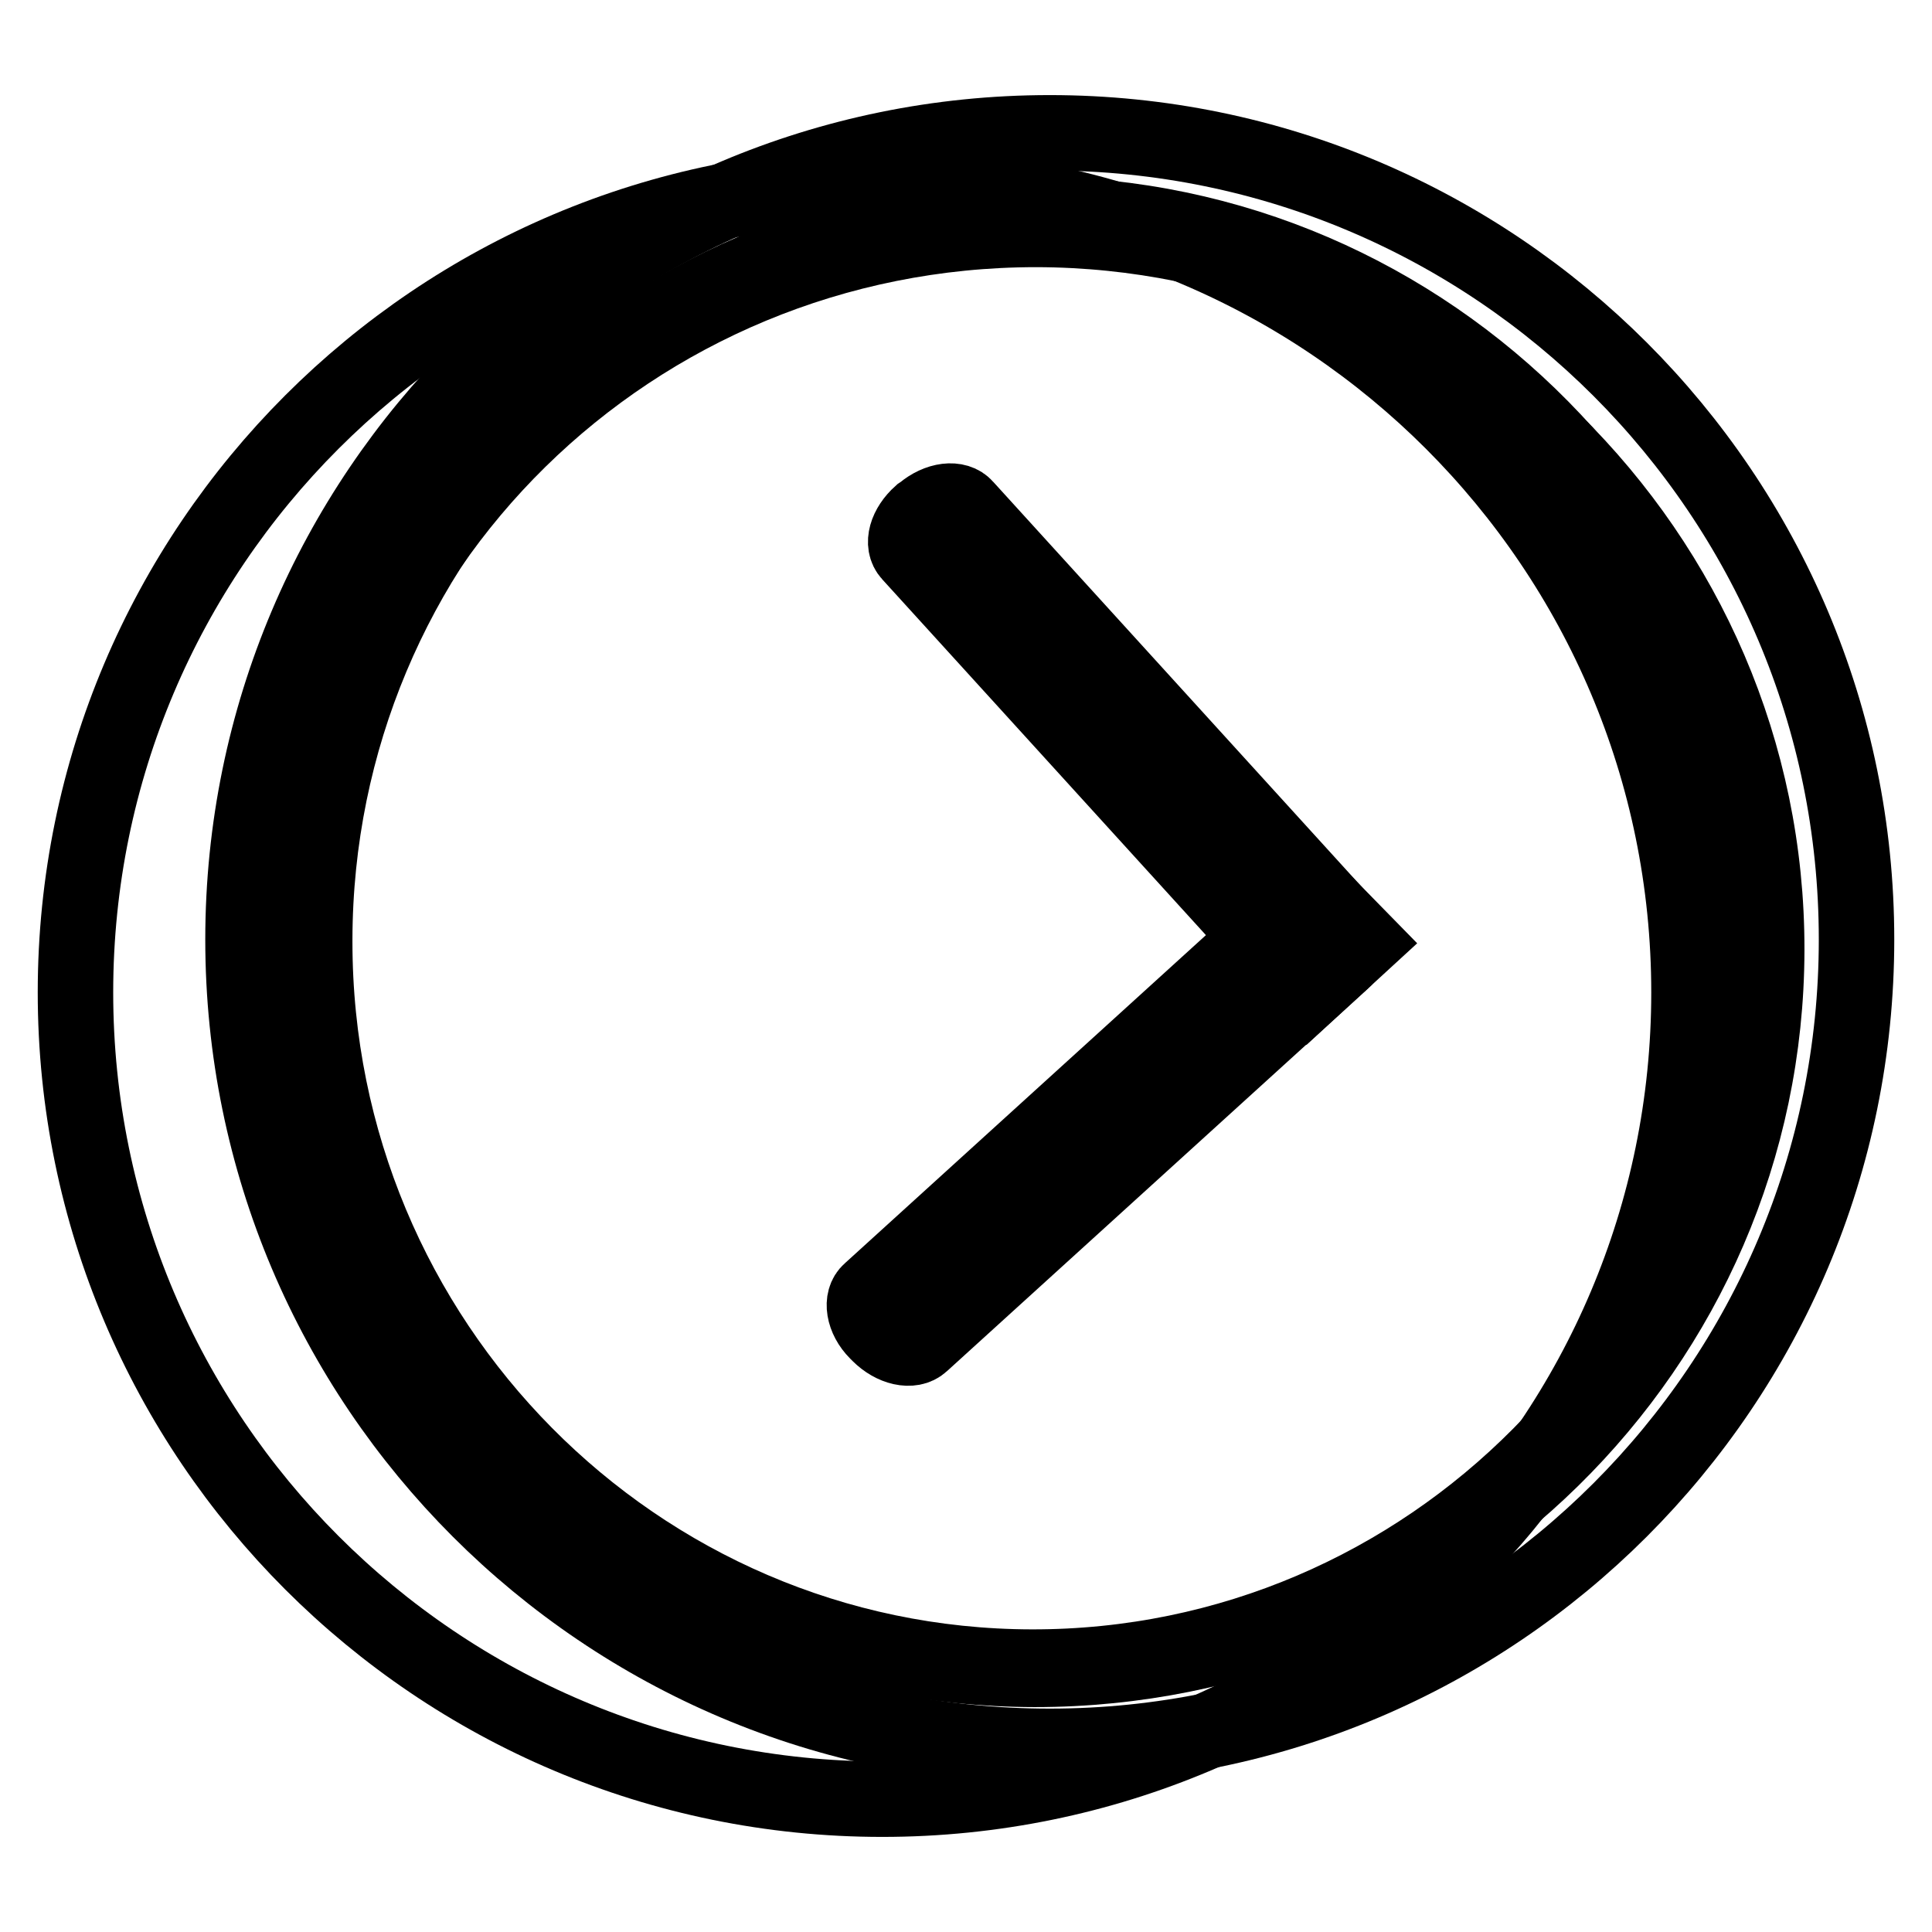 <?xml version="1.0" encoding="utf-8"?>
<!-- Svg Vector Icons : http://www.onlinewebfonts.com/icon -->
<!DOCTYPE svg PUBLIC "-//W3C//DTD SVG 1.1//EN" "http://www.w3.org/Graphics/SVG/1.1/DTD/svg11.dtd">
<svg version="1.1" xmlns="http://www.w3.org/2000/svg" xmlns:xlink="http://www.w3.org/1999/xlink" x="0px" y="0px" viewBox="0 0 256 256" enable-background="new 0 0 256 256" xml:space="preserve">
<g><g><path stroke-width="10" fill-opacity="0" stroke="#000000"  d="M40.3,125.7c0.1-52.7,43.5-95.3,97-95.3c53.5,0.1,96.9,42.8,96.8,95.5c-0.1,52.7-43.5,95.3-97,95.3c-53.4-0.1-96.7-42.7-96.8-95.3V125.7z"/><path stroke-width="10" fill-opacity="0" stroke="#000000"  d="M32.2,124.5c0,59,47.9,106.9,106.9,106.9c59,0,106.9-47.9,106.9-106.9S198.1,17.6,139.1,17.6C80.1,17.6,32.2,65.5,32.2,124.5z"/><path stroke-width="10" fill-opacity="0" stroke="#000000"  d="M41.7,124.5c0.1-53.1,42.7-96.2,95.3-96.1c52.5,0.1,95.1,43.2,95,96.4c0,53.1-42.7,96.2-95.3,96.1c-52.4-0.1-95-43.1-95-96.1V124.5L41.7,124.5z"/><path stroke-width="10" fill-opacity="0" stroke="#000000"  d="M176.6,128.1c-1.9,1.7-4.5,2-5.6,0.7l-50.4-55.4c-1.2-1.3-0.5-3.6,1.4-5.3l0.3-0.2c2-1.7,4.5-2,5.6-0.7l50.4,55.4c1.2,1.3,0.5,3.6-1.4,5.3L176.6,128.1z"/><path stroke-width="10" fill-opacity="0" stroke="#000000"  d="M177.1,121.8c1.8,1.8,2.2,4.3,0.9,5.4L122.1,178c-1.3,1.2-3.8,0.6-5.6-1.2l-0.3-0.3c-1.8-1.8-2.2-4.3-0.9-5.4l55.9-50.8c1.3-1.2,3.8-0.6,5.6,1.2L177.1,121.8z"/><path stroke-width="10" fill-opacity="0" stroke="#000000"  d="M180.6,124.8l-7.3,6.7l-4.7-4.8l7.3-6.7L180.6,124.8z"/><path stroke-width="10" fill-opacity="0" stroke="#000000"  d="M10,131.5c0,59,47.9,106.9,106.9,106.9c59,0,106.9-47.9,106.9-106.9S175.9,24.6,116.9,24.6C57.9,24.6,10,72.5,10,131.5z"/></g></g>
</svg>